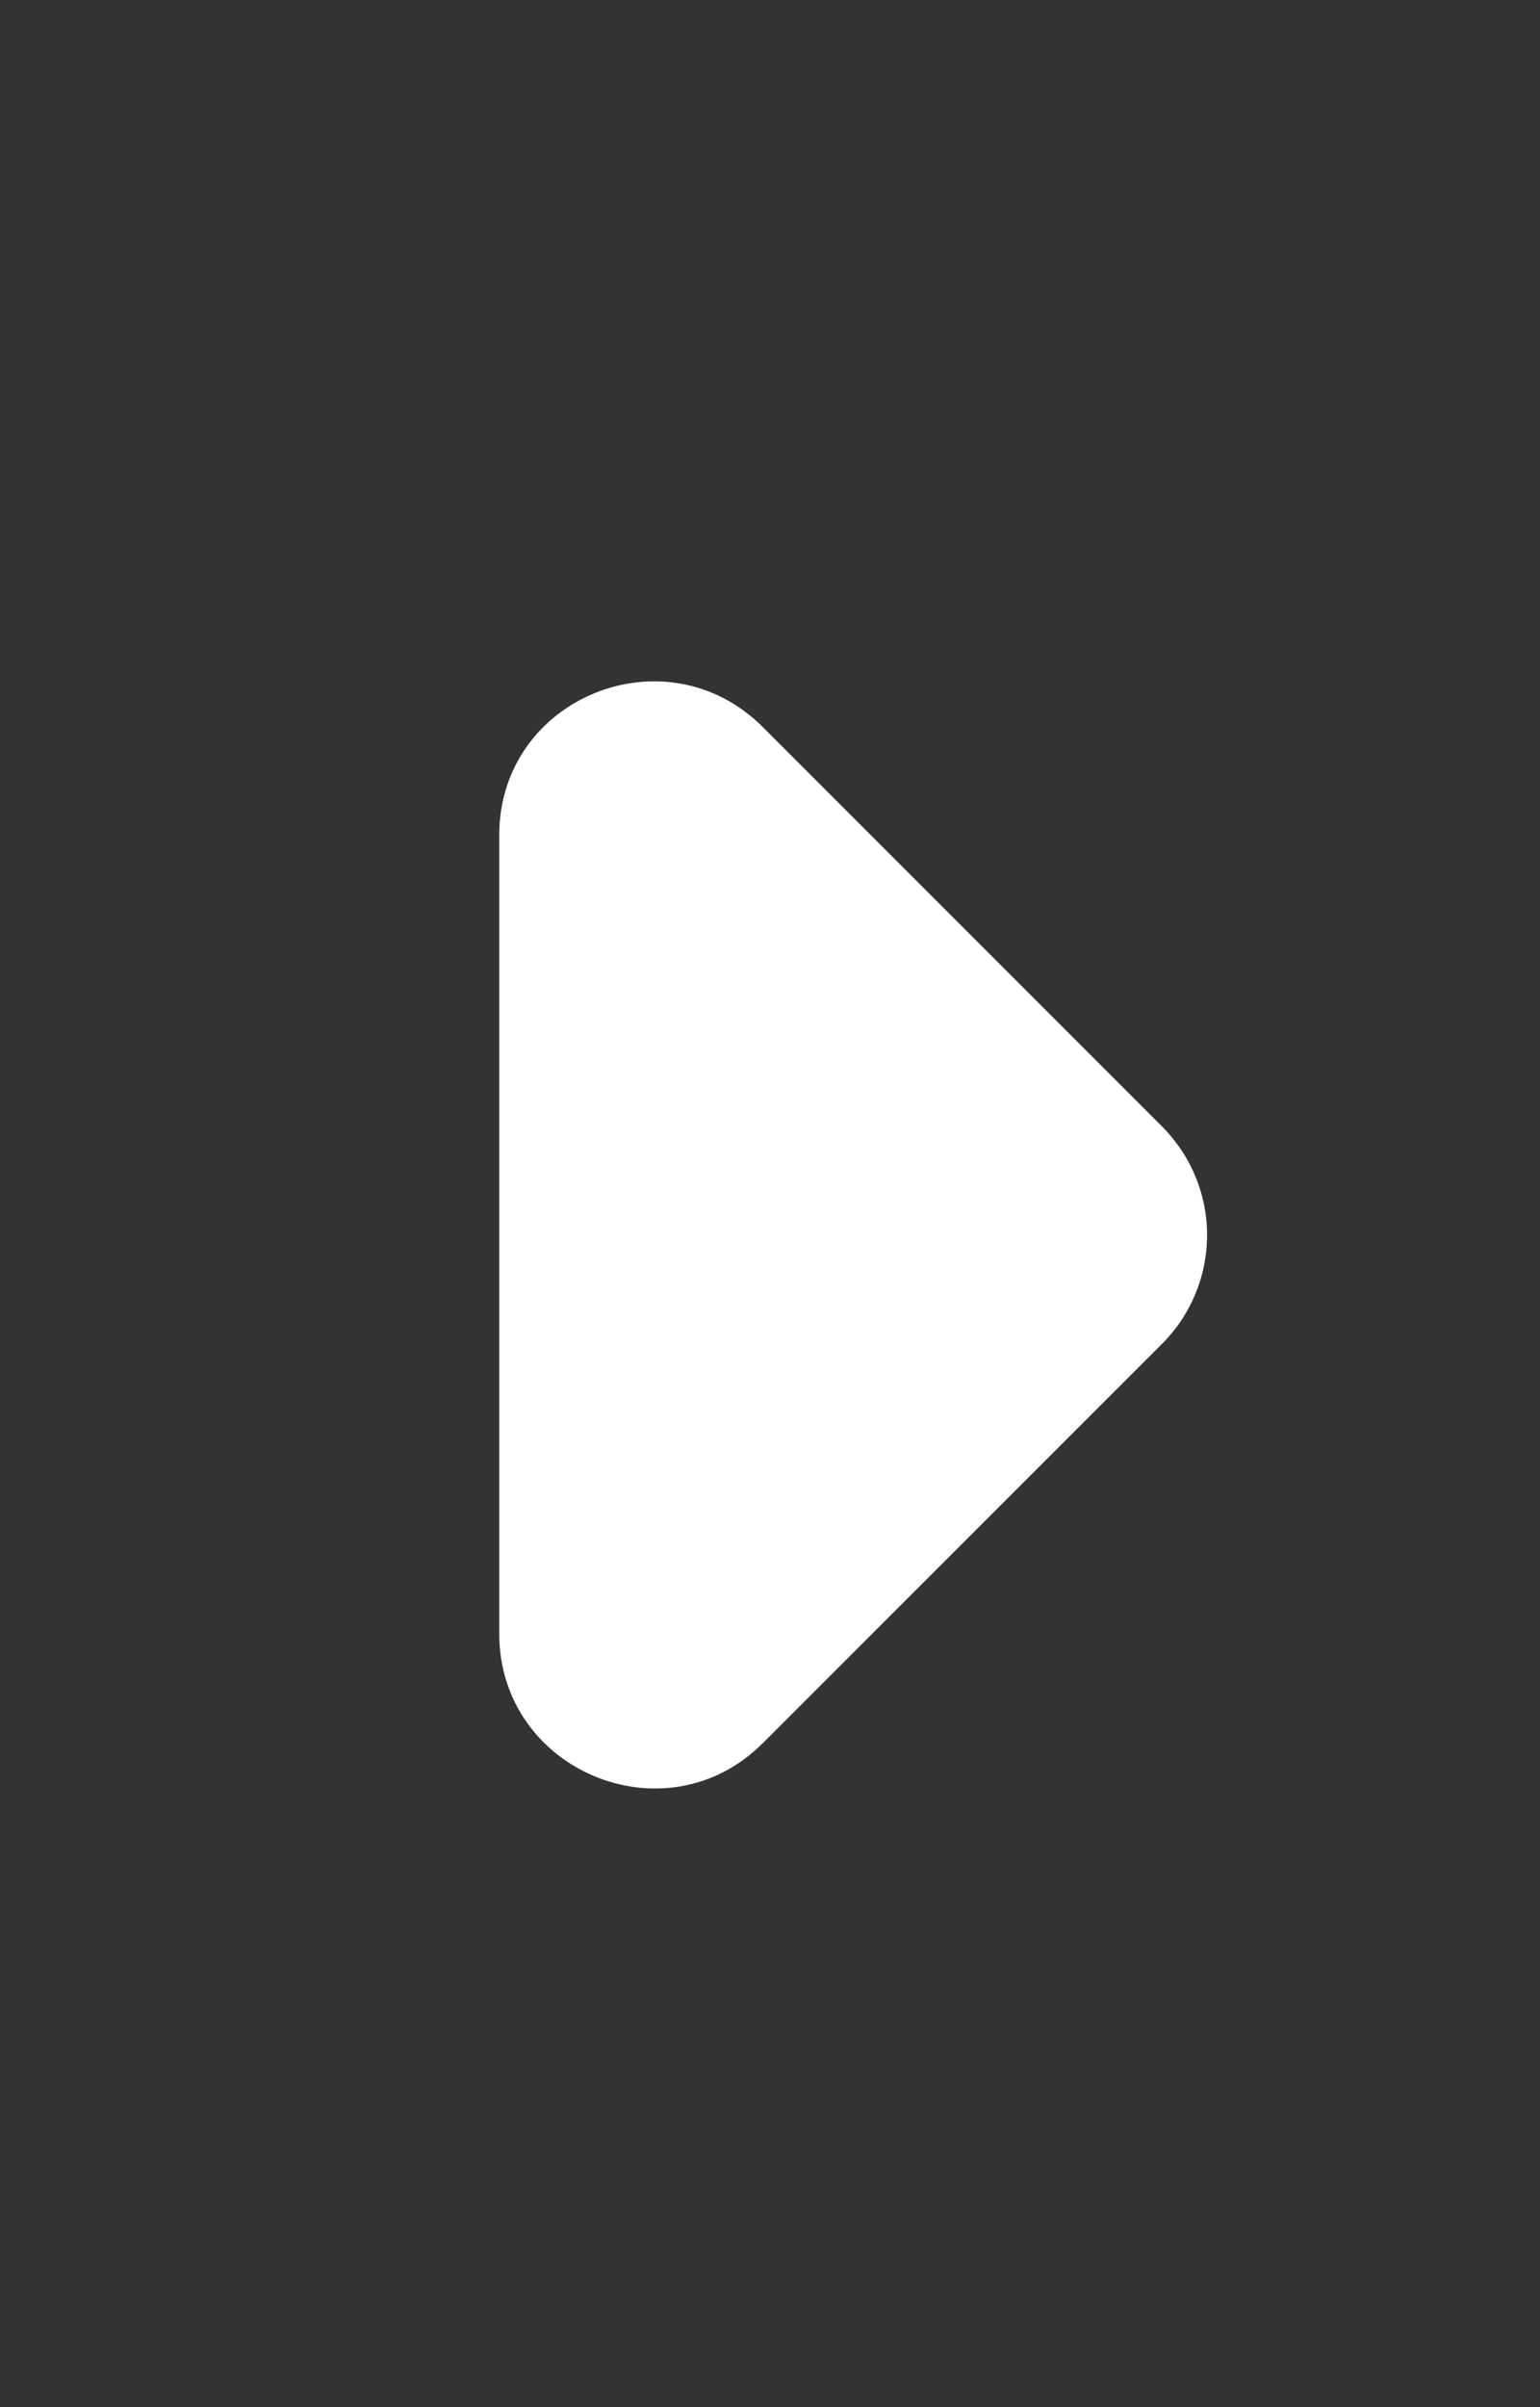 <svg width="16" height="25" viewBox="0 0 16 25" fill="none" xmlns="http://www.w3.org/2000/svg">
<rect x="0" y="0" width="16" height="25" fill="#333333" stroke="none"/>
<path d="M7.925 7.551L12.073 11.699C12.221 11.847 12.339 12.023 12.419 12.217C12.5 12.41 12.541 12.618 12.541 12.828C12.541 13.037 12.5 13.245 12.419 13.439C12.339 13.633 12.221 13.809 12.073 13.957L7.925 18.104C6.916 19.113 5.187 18.392 5.187 16.967V8.672C5.187 7.247 6.916 6.542 7.925 7.551Z" fill="white"/>
</svg>

